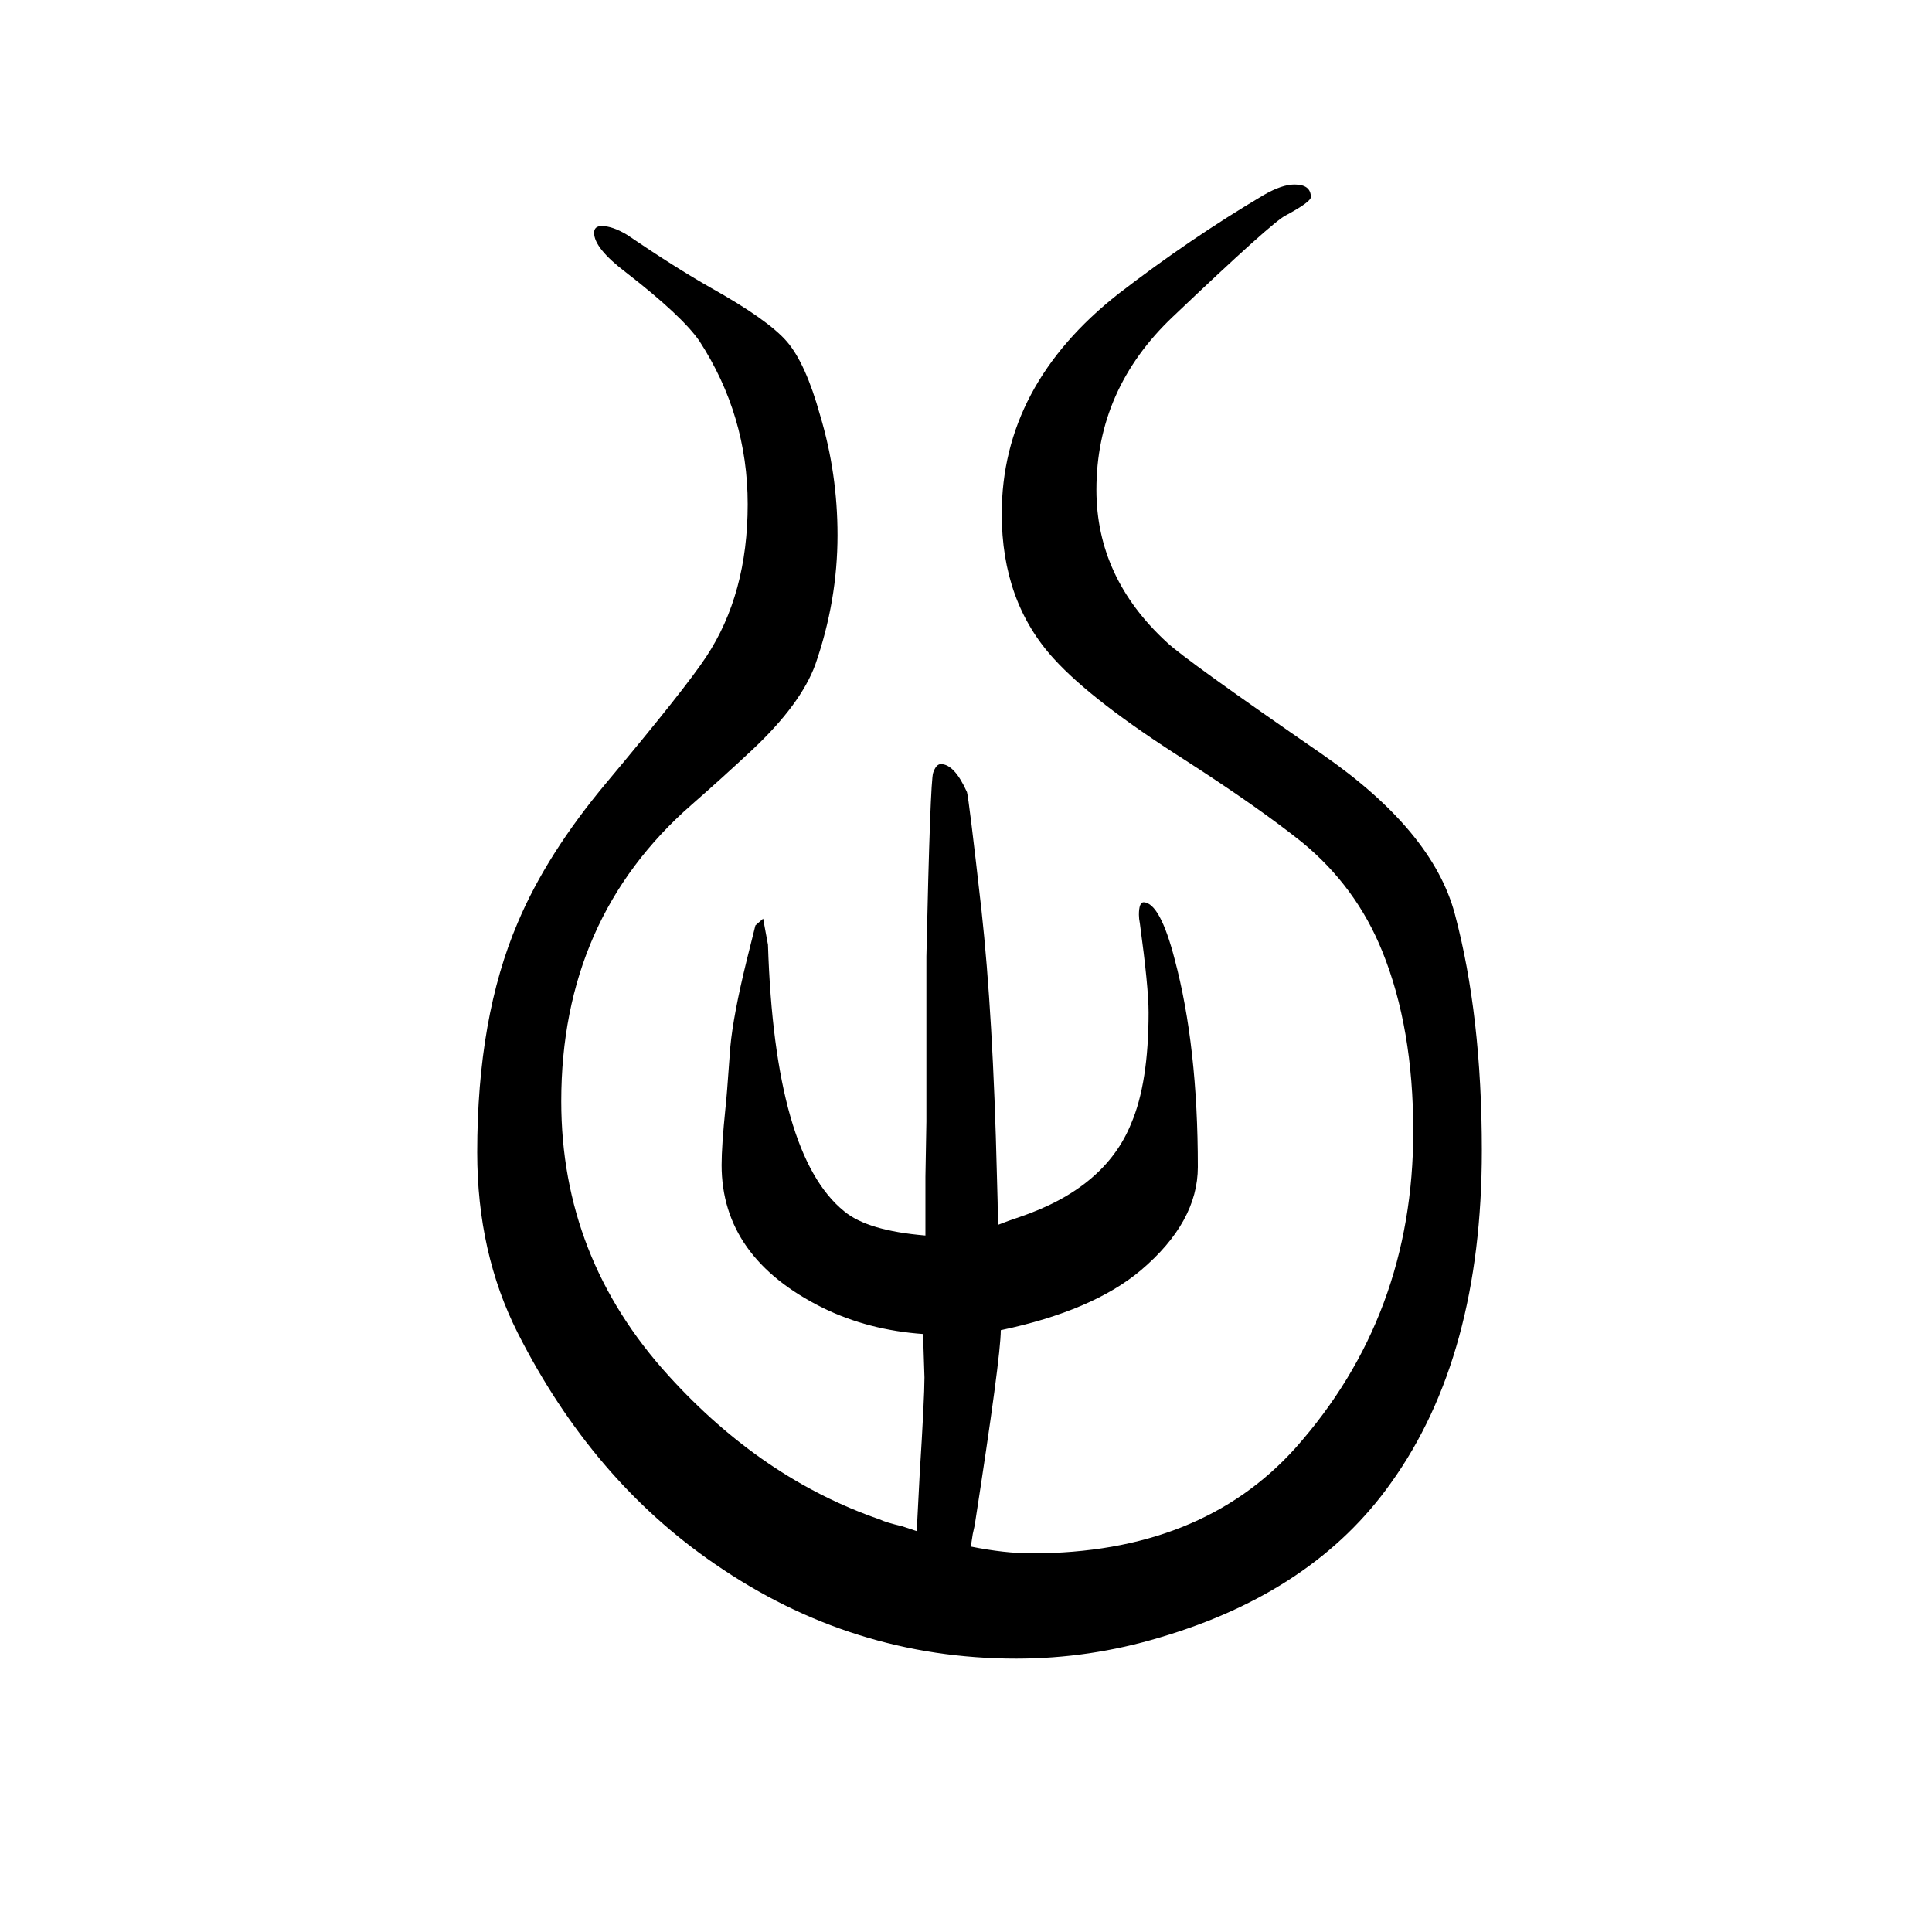 <svg xmlns="http://www.w3.org/2000/svg" xmlns:xlink="http://www.w3.org/1999/xlink" height="100" width="100" version="1.1"><path d="M949 65q2 38 3 58q5 80 5 101l-1 31v14q-57 4 -104 27q-105 52 -105 148q0 20 4 59q1 7 5 63q3 33 17 90l9 36l8 7l5 -27q7 -218 79 -276q24 -20 84 -25v33v28l1 57v171q4 182 7 190q3 9 8 9q14 0 27 -29q2 -7 15 -122q12 -109 16 -275q1 -30 1 -51q10 4 22 8
q89 30 116 97q18 42 18 115q0 26 -9 92q-1 5 -1 9q0 13 5 13q17 -1 32 -59q24 -90 24 -215q0 -57 -59 -107q-50 -42 -145 -62q0 -28 -27 -202l-2 -9l-2 -13q35 -7 63 -7q175 0 273 109q122 137 122 328q0 107 -32 186q-27 67 -83 113q-45 36 -121 85q-96 61 -136 105
q-54 59 -54 150q0 133 121 228q74 57 150 102q19 11 32 11q17 0 17 -13q0 -5 -26 -19q-13 -6 -117 -105q-79 -75 -79 -179q0 -91 73 -158q19 -18 161 -116q114 -79 137 -165q28 -105 28 -245q0 -213 -94 -344q-80 -113 -239 -160q-73 -22 -149 -22q-170 0 -312 98
q-127 87 -204 239q-42 83 -42 187q0 140 42 238q30 71 92 145q82 98 103 130q43 65 43 158q0 92 -50 169q-18 26 -76 71q-33 25 -33 41q0 7 8 7q11 0 26 -9q50 -34 87 -55q59 -33 78.5 -55.5t34.5 -76.5q18 -60 18 -124q0 -68 -23 -134q-15 -41 -65 -88q-31 -29 -63 -57
q-135 -118 -135 -307q0 -162 111 -284q97 -107 219 -149q6 -3 23 -7z" style="" transform="scale(0.05 -0.05) translate(0 -1650)"/></svg>